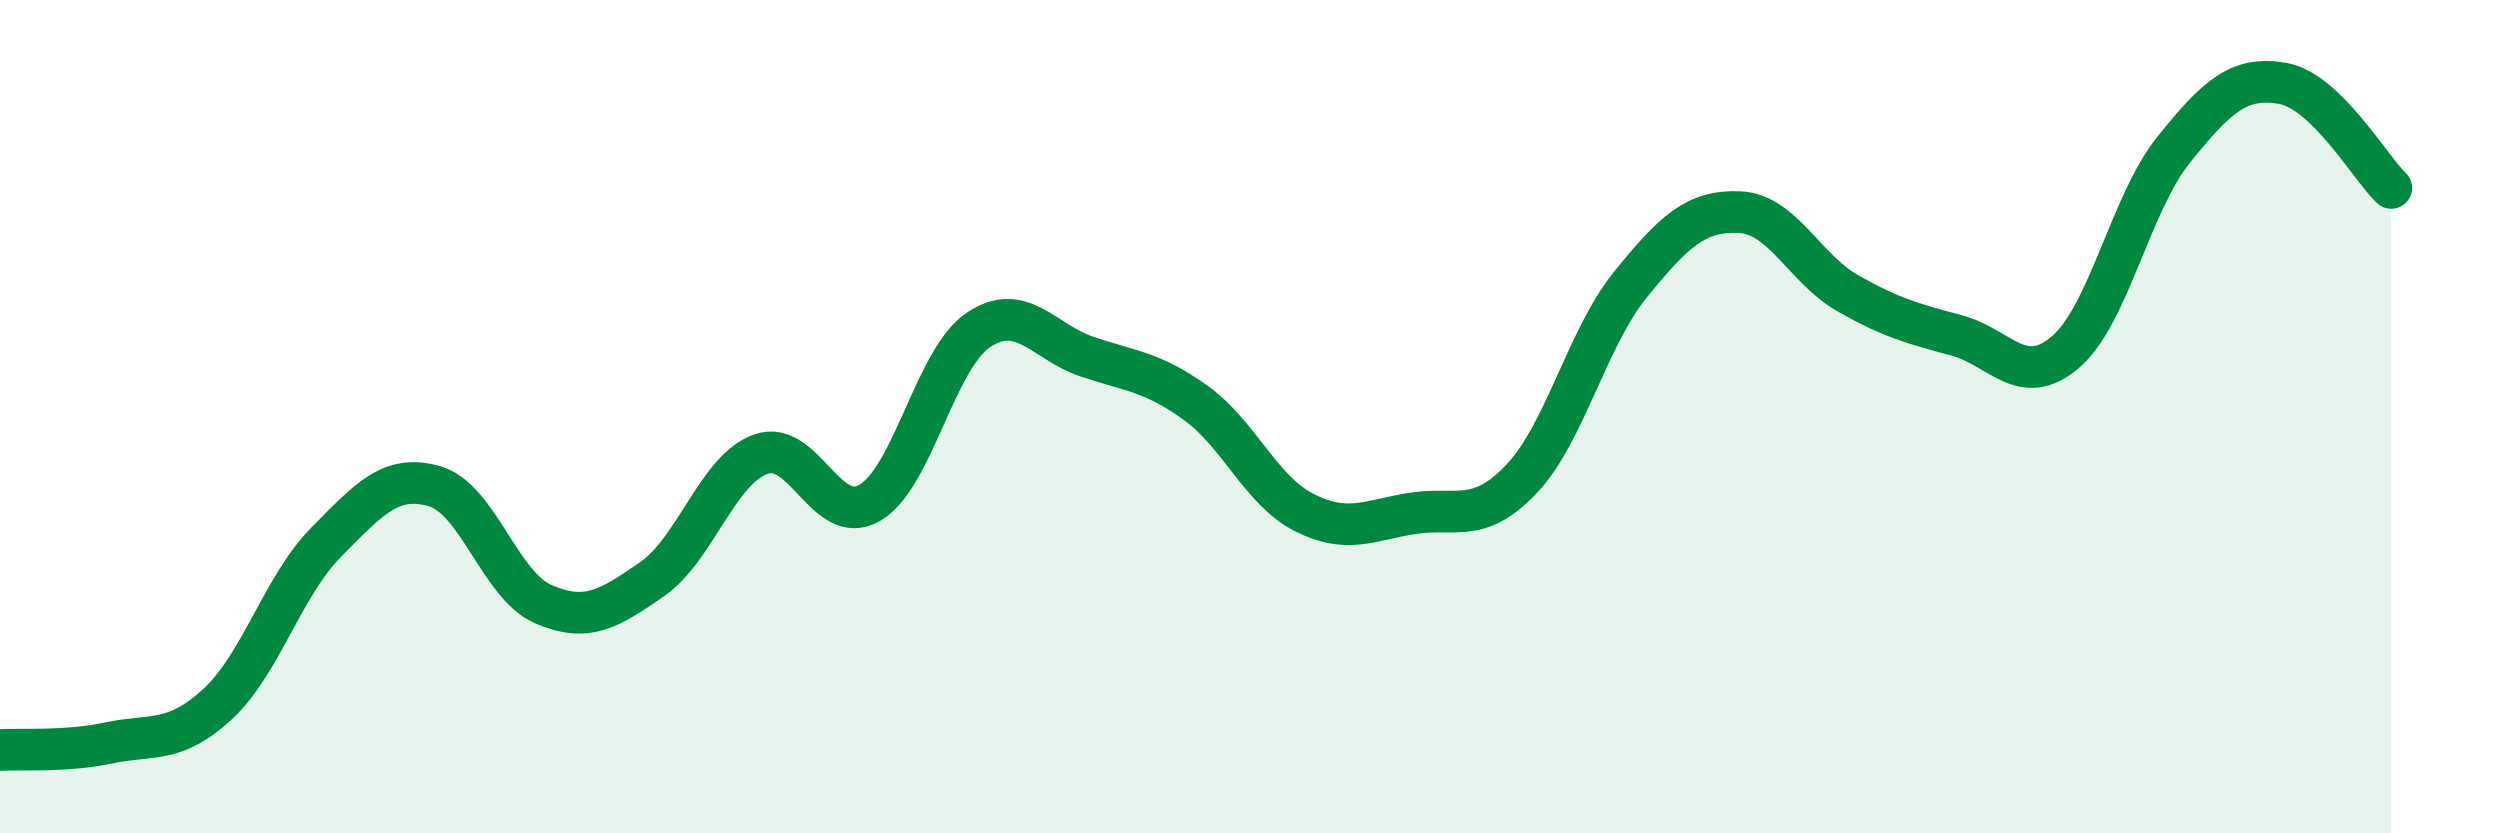 
    <svg width="60" height="20" viewBox="0 0 60 20" xmlns="http://www.w3.org/2000/svg">
      <path
        d="M 0,18 C 0.52,17.97 1.57,18.05 2.61,17.83 C 3.65,17.61 4.18,17.86 5.22,16.9 C 6.26,15.94 6.79,14.06 7.83,13.01 C 8.87,11.96 9.39,11.37 10.43,11.67 C 11.47,11.97 12,14.05 13.04,14.5 C 14.08,14.95 14.61,14.62 15.65,13.9 C 16.69,13.18 17.22,11.27 18.26,10.9 C 19.3,10.53 19.83,12.67 20.87,12.07 C 21.91,11.47 22.44,8.62 23.48,7.92 C 24.52,7.22 25.05,8.21 26.09,8.56 C 27.13,8.91 27.66,8.92 28.7,9.67 C 29.74,10.42 30.26,11.77 31.3,12.3 C 32.34,12.83 32.87,12.48 33.91,12.32 C 34.95,12.16 35.48,12.59 36.52,11.49 C 37.56,10.39 38.09,8.11 39.13,6.83 C 40.17,5.55 40.7,5.05 41.74,5.09 C 42.78,5.13 43.31,6.45 44.35,7.04 C 45.39,7.63 45.92,7.77 46.96,8.05 C 48,8.33 48.53,9.34 49.57,8.45 C 50.61,7.56 51.13,4.88 52.17,3.59 C 53.21,2.3 53.74,1.82 54.78,2 C 55.82,2.18 56.87,4.01 57.39,4.51L57.39 20L0 20Z"
        fill="#008740"
        opacity="0.1"
        stroke-linecap="round"
        stroke-linejoin="round"
      />
      <path
        d="M 0,18 C 0.52,17.97 1.57,18.05 2.61,17.83 C 3.65,17.61 4.18,17.86 5.22,16.9 C 6.26,15.94 6.79,14.06 7.83,13.01 C 8.87,11.96 9.39,11.37 10.43,11.67 C 11.47,11.97 12,14.05 13.04,14.5 C 14.08,14.95 14.61,14.62 15.65,13.9 C 16.69,13.18 17.22,11.27 18.26,10.9 C 19.3,10.53 19.83,12.67 20.87,12.07 C 21.91,11.47 22.44,8.62 23.48,7.92 C 24.52,7.22 25.05,8.21 26.09,8.56 C 27.13,8.91 27.66,8.92 28.7,9.67 C 29.74,10.42 30.26,11.77 31.3,12.3 C 32.34,12.83 32.87,12.48 33.91,12.32 C 34.95,12.16 35.48,12.59 36.52,11.49 C 37.56,10.39 38.09,8.11 39.13,6.83 C 40.17,5.55 40.7,5.05 41.74,5.09 C 42.78,5.13 43.31,6.45 44.35,7.04 C 45.39,7.63 45.92,7.77 46.96,8.05 C 48,8.33 48.53,9.34 49.57,8.45 C 50.61,7.56 51.13,4.88 52.17,3.59 C 53.21,2.3 53.74,1.82 54.78,2 C 55.82,2.18 56.87,4.01 57.39,4.51"
        stroke="#008740"
        stroke-width="1"
        fill="none"
        stroke-linecap="round"
        stroke-linejoin="round"
      />
    </svg>
  